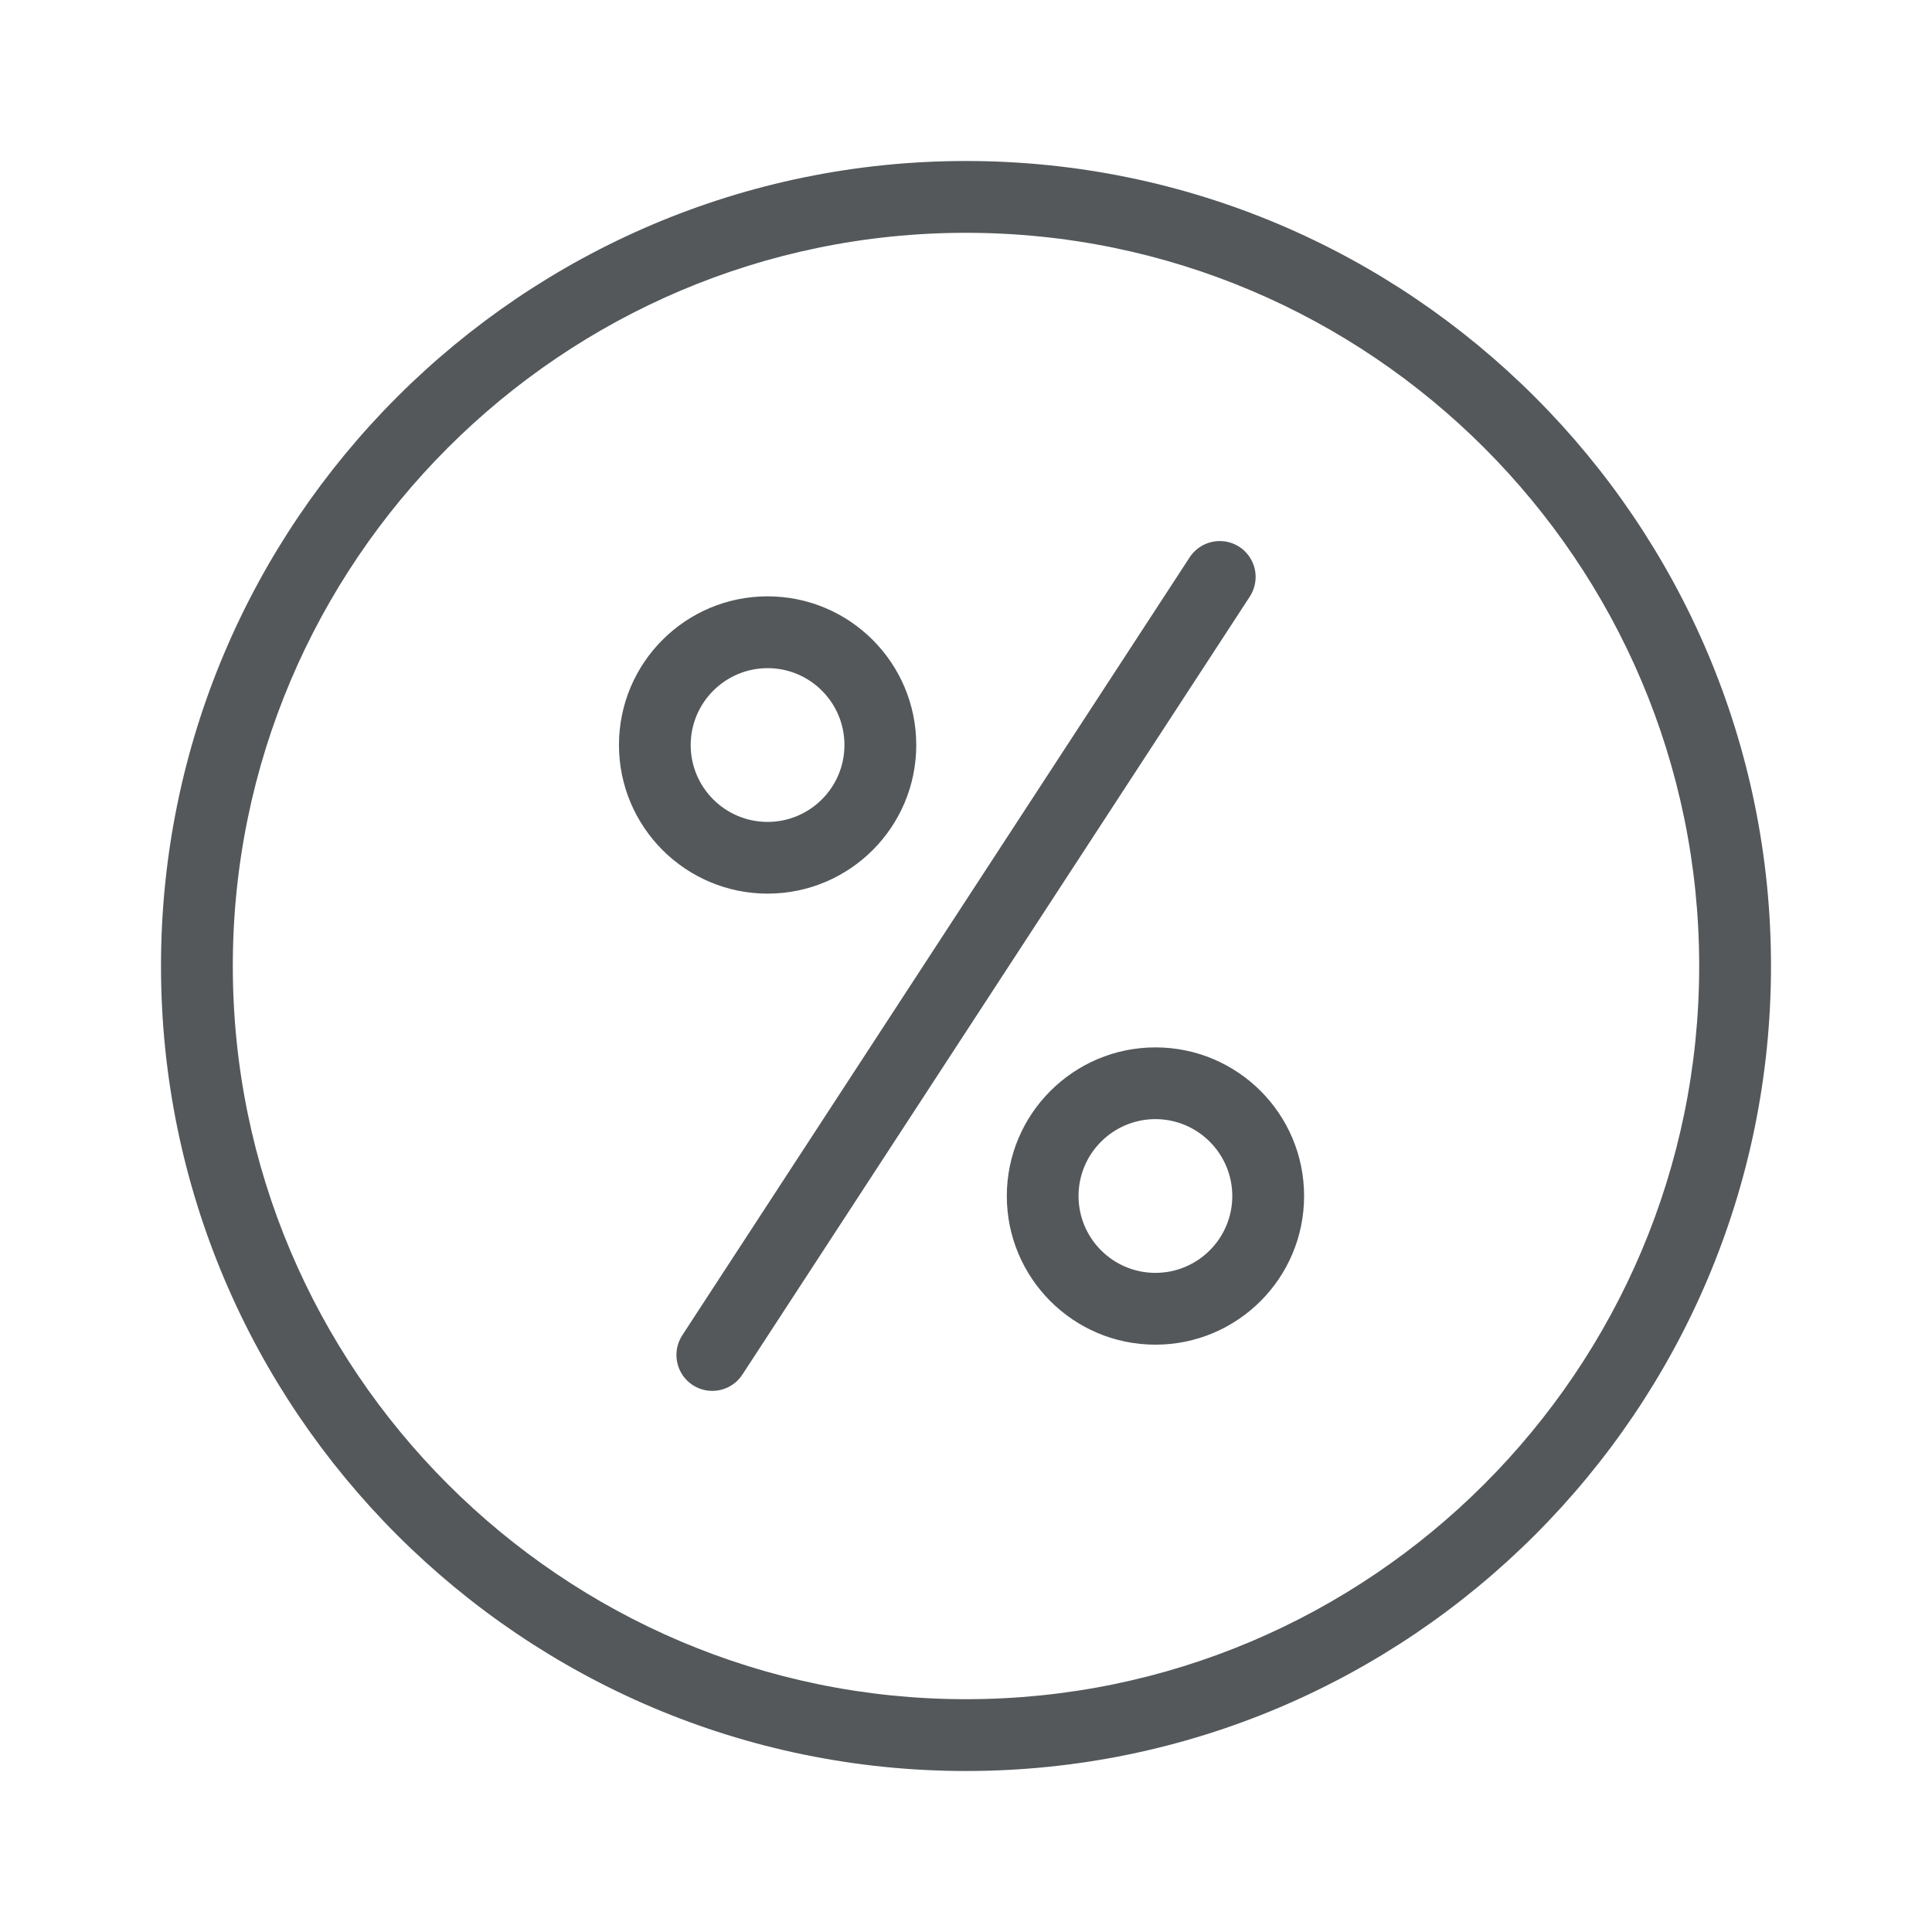 <svg width="24" height="24" viewBox="0 0 24 24" fill="none" xmlns="http://www.w3.org/2000/svg">
<path fill-rule="evenodd" clip-rule="evenodd" d="M12 22C17.514 22 22 17.514 22 12C22 6.486 17.514 2 12 2C6.486 2 2 6.486 2 12C2 17.514 6.486 22 12 22ZM12 2.892C17.022 2.892 21.108 6.978 21.108 12C21.108 17.022 17.022 21.108 12 21.108C6.978 21.108 2.892 17.022 2.892 12C2.892 6.978 6.978 2.892 12 2.892ZM9.535 11.101C10.555 11.101 11.382 10.274 11.382 9.255C11.382 8.235 10.555 7.408 9.535 7.408C8.515 7.408 7.689 8.235 7.689 9.255C7.69 10.274 8.516 11.1 9.535 11.101ZM9.535 8.3C10.062 8.3 10.49 8.727 10.49 9.255C10.49 9.782 10.062 10.21 9.535 10.21C9.008 10.21 8.58 9.782 8.58 9.255C8.581 8.728 9.008 8.301 9.535 8.3ZM14.353 16.704C13.333 16.704 12.507 15.877 12.507 14.857C12.508 13.838 13.334 13.012 14.353 13.011C15.373 13.011 16.2 13.837 16.2 14.857C16.2 15.877 15.373 16.704 14.353 16.704ZM14.353 15.812C14.88 15.812 15.308 15.384 15.308 14.857C15.307 14.33 14.88 13.903 14.353 13.902C13.826 13.903 13.398 14.33 13.398 14.857C13.398 15.384 13.826 15.812 14.353 15.812ZM9.222 17.076C9.088 17.282 8.811 17.34 8.605 17.206C8.399 17.071 8.341 16.795 8.475 16.588L14.778 6.924C14.865 6.791 15.017 6.713 15.176 6.722C15.335 6.73 15.478 6.823 15.55 6.966C15.622 7.108 15.612 7.278 15.525 7.412L9.222 17.076Z" fill="#54585A"/>
</svg>

